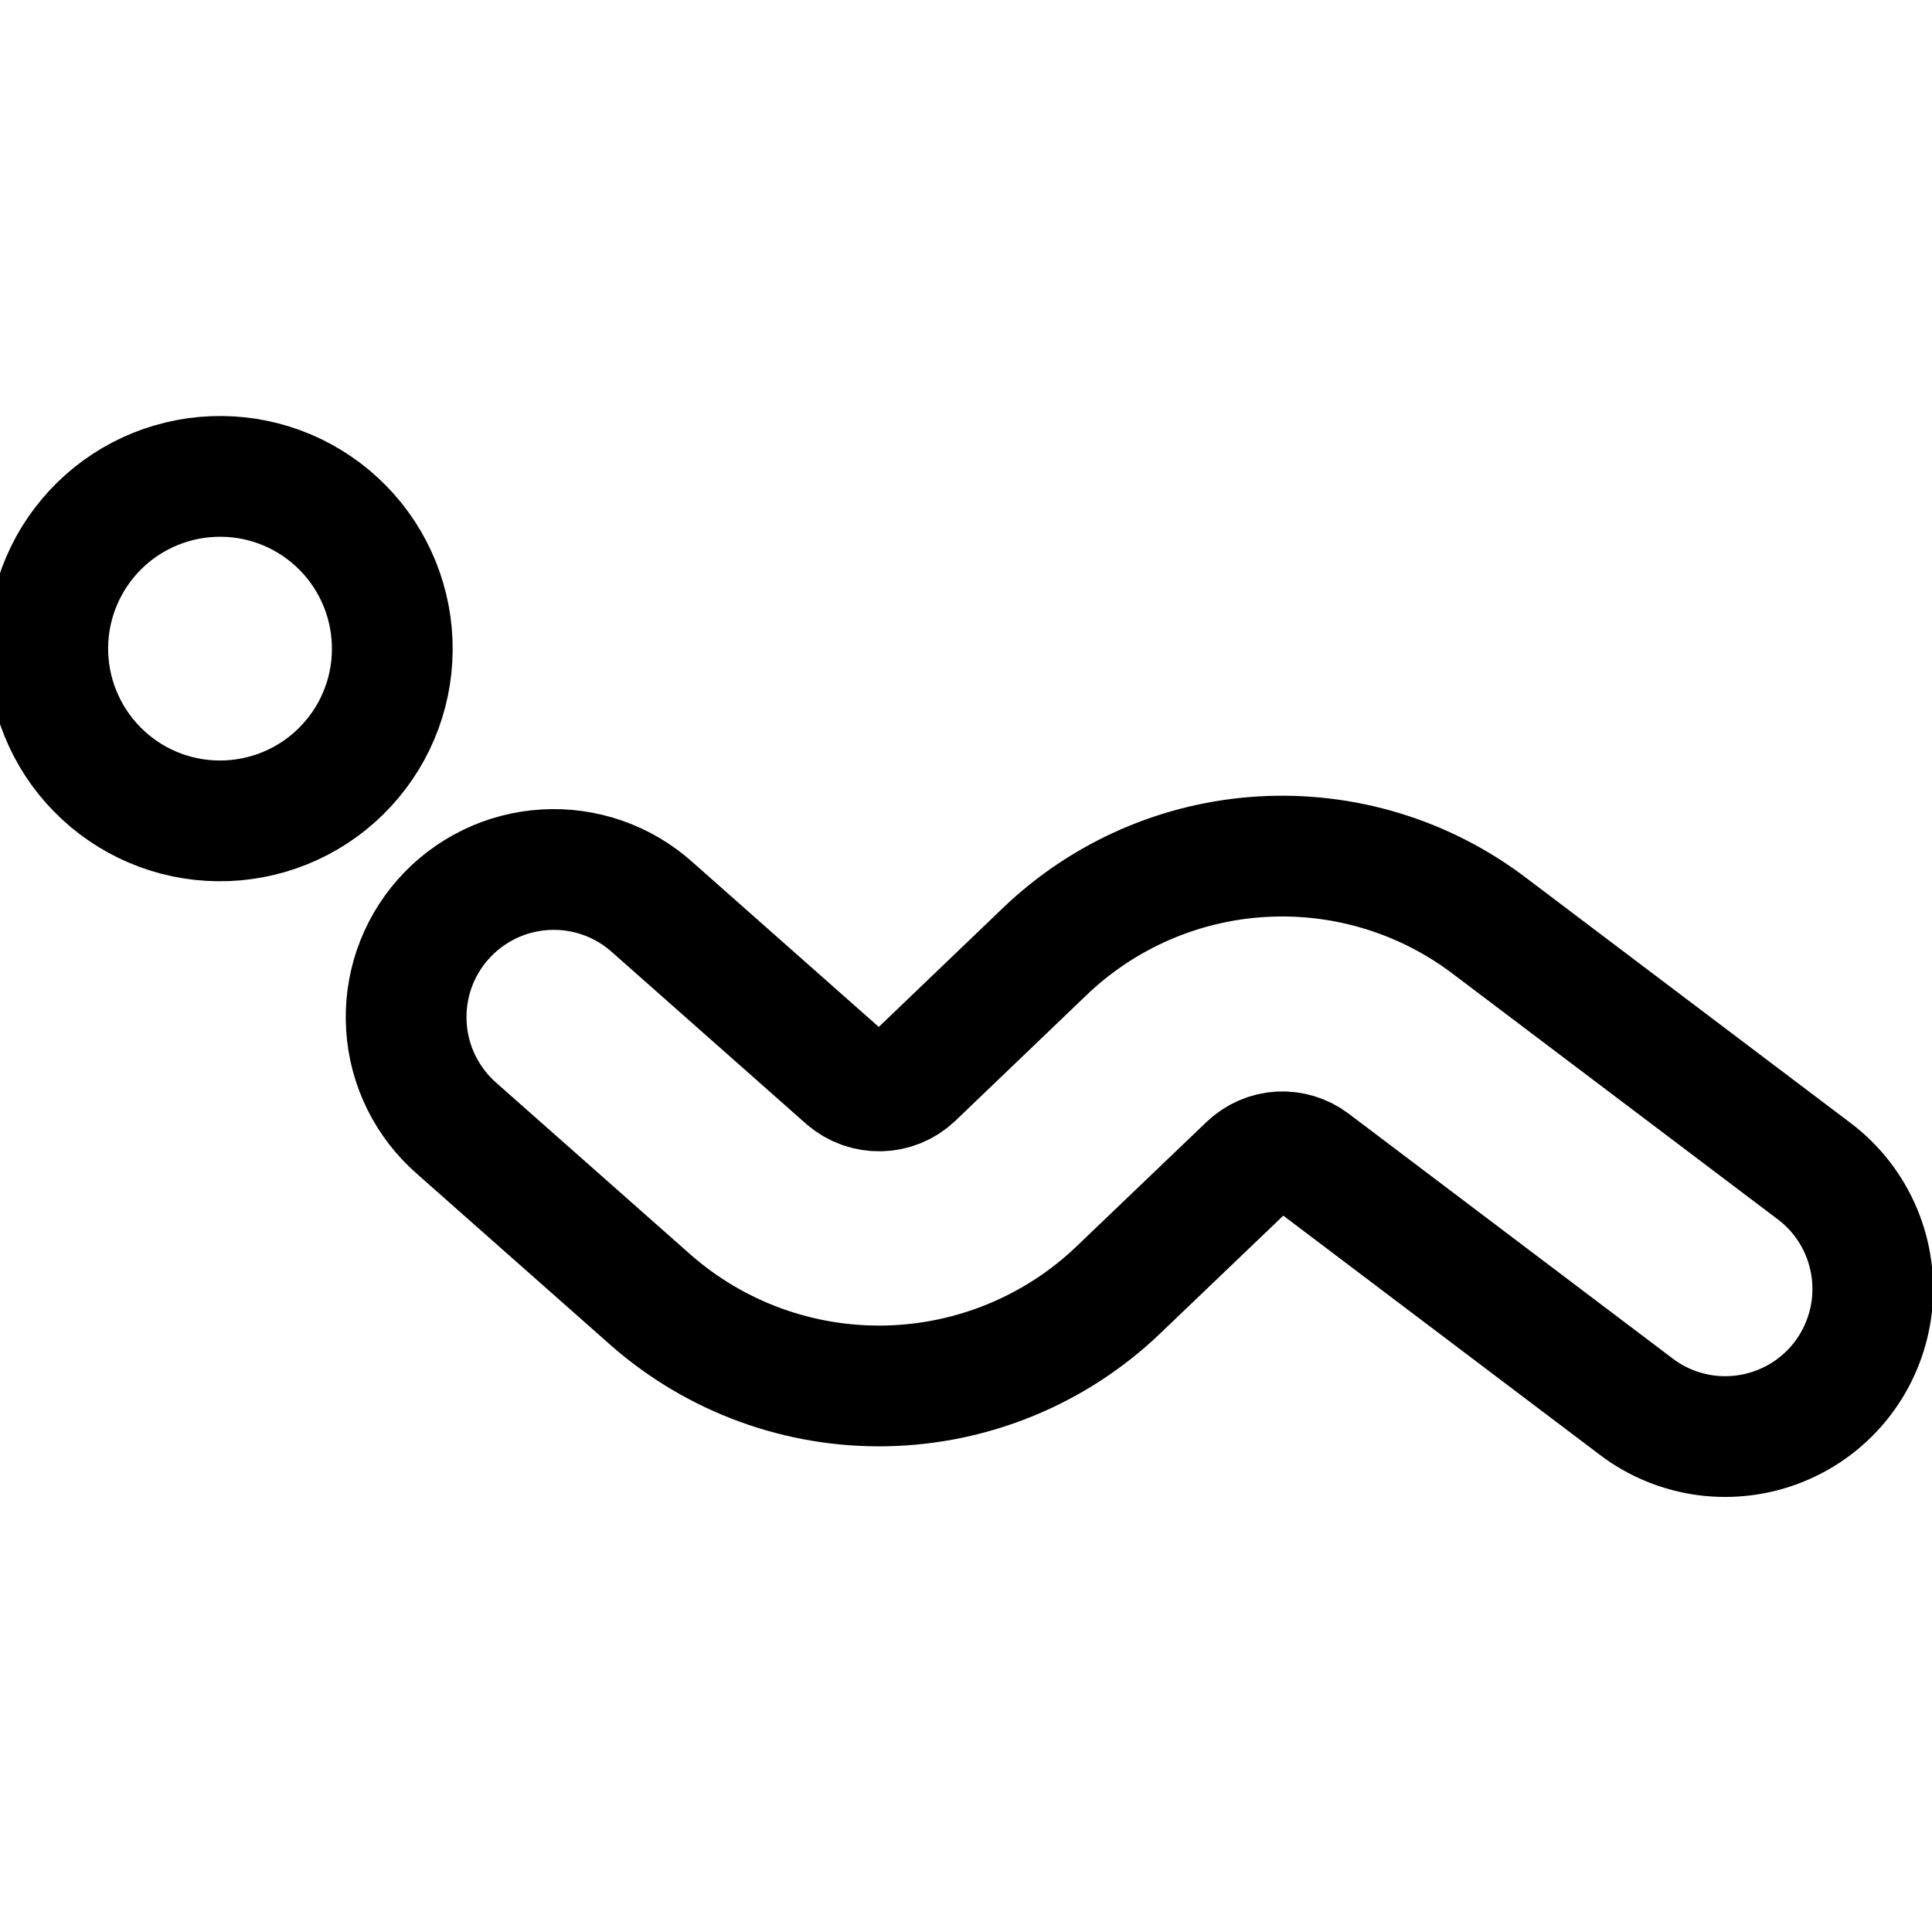 <svg width="24" height="24" viewBox="0 0 24 24" fill="none" xmlns="http://www.w3.org/2000/svg">
<g clip-path="url(#clip0_4448_11525)">
<path d="M4.718 7.257C4.823 7.518 4.876 7.797 4.873 8.078C4.871 8.359 4.813 8.636 4.703 8.895C4.593 9.154 4.433 9.388 4.232 9.585C4.032 9.782 3.794 9.937 3.534 10.042C3.273 10.147 2.994 10.2 2.713 10.197C2.432 10.195 2.154 10.137 1.896 10.027C1.637 9.917 1.403 9.757 1.206 9.556C1.009 9.356 0.854 9.118 0.749 8.858C0.643 8.597 0.591 8.318 0.593 8.037C0.596 7.756 0.654 7.478 0.764 7.22C0.874 6.961 1.034 6.727 1.235 6.53C1.435 6.333 1.673 6.178 1.933 6.073C2.194 5.968 2.473 5.915 2.754 5.918C3.035 5.92 3.312 5.978 3.571 6.088C3.83 6.198 4.064 6.358 4.261 6.559C4.458 6.759 4.613 6.997 4.718 7.257Z" stroke="black" stroke-width="1.5" stroke-linecap="round" stroke-linejoin="round"/>
<path d="M22.118 17.712C22.419 17.591 22.682 17.392 22.881 17.135C23.079 16.879 23.206 16.574 23.249 16.253C23.291 15.931 23.248 15.604 23.123 15.305C22.998 15.005 22.796 14.745 22.537 14.549L18.509 11.506C17.7 10.889 16.696 10.583 15.68 10.642C14.663 10.701 13.702 11.122 12.969 11.829L11.345 13.385C11.233 13.49 11.086 13.549 10.933 13.552C10.78 13.555 10.631 13.502 10.514 13.402L8.105 11.271C7.925 11.109 7.714 10.984 7.486 10.904C7.257 10.824 7.015 10.79 6.774 10.804C6.532 10.818 6.295 10.879 6.078 10.985C5.86 11.091 5.665 11.239 5.505 11.42C5.344 11.601 5.222 11.813 5.143 12.042C5.065 12.271 5.033 12.513 5.049 12.755C5.064 12.996 5.128 13.232 5.235 13.449C5.343 13.666 5.492 13.86 5.675 14.019L8.086 16.151C8.893 16.858 9.934 17.238 11.007 17.216C12.079 17.194 13.105 16.773 13.882 16.034L15.508 14.478C15.613 14.378 15.75 14.318 15.895 14.309C16.039 14.301 16.183 14.344 16.299 14.431L20.326 17.474C20.578 17.666 20.877 17.788 21.191 17.83C21.505 17.871 21.824 17.831 22.118 17.712Z" stroke="black" stroke-width="1.5" stroke-linecap="round" stroke-linejoin="round"/>
</g>
<defs>
<clipPath id="clip0_4448_11525">
<rect width="24" height="24" fill="white"/>
</clipPath>
</defs>
</svg>

